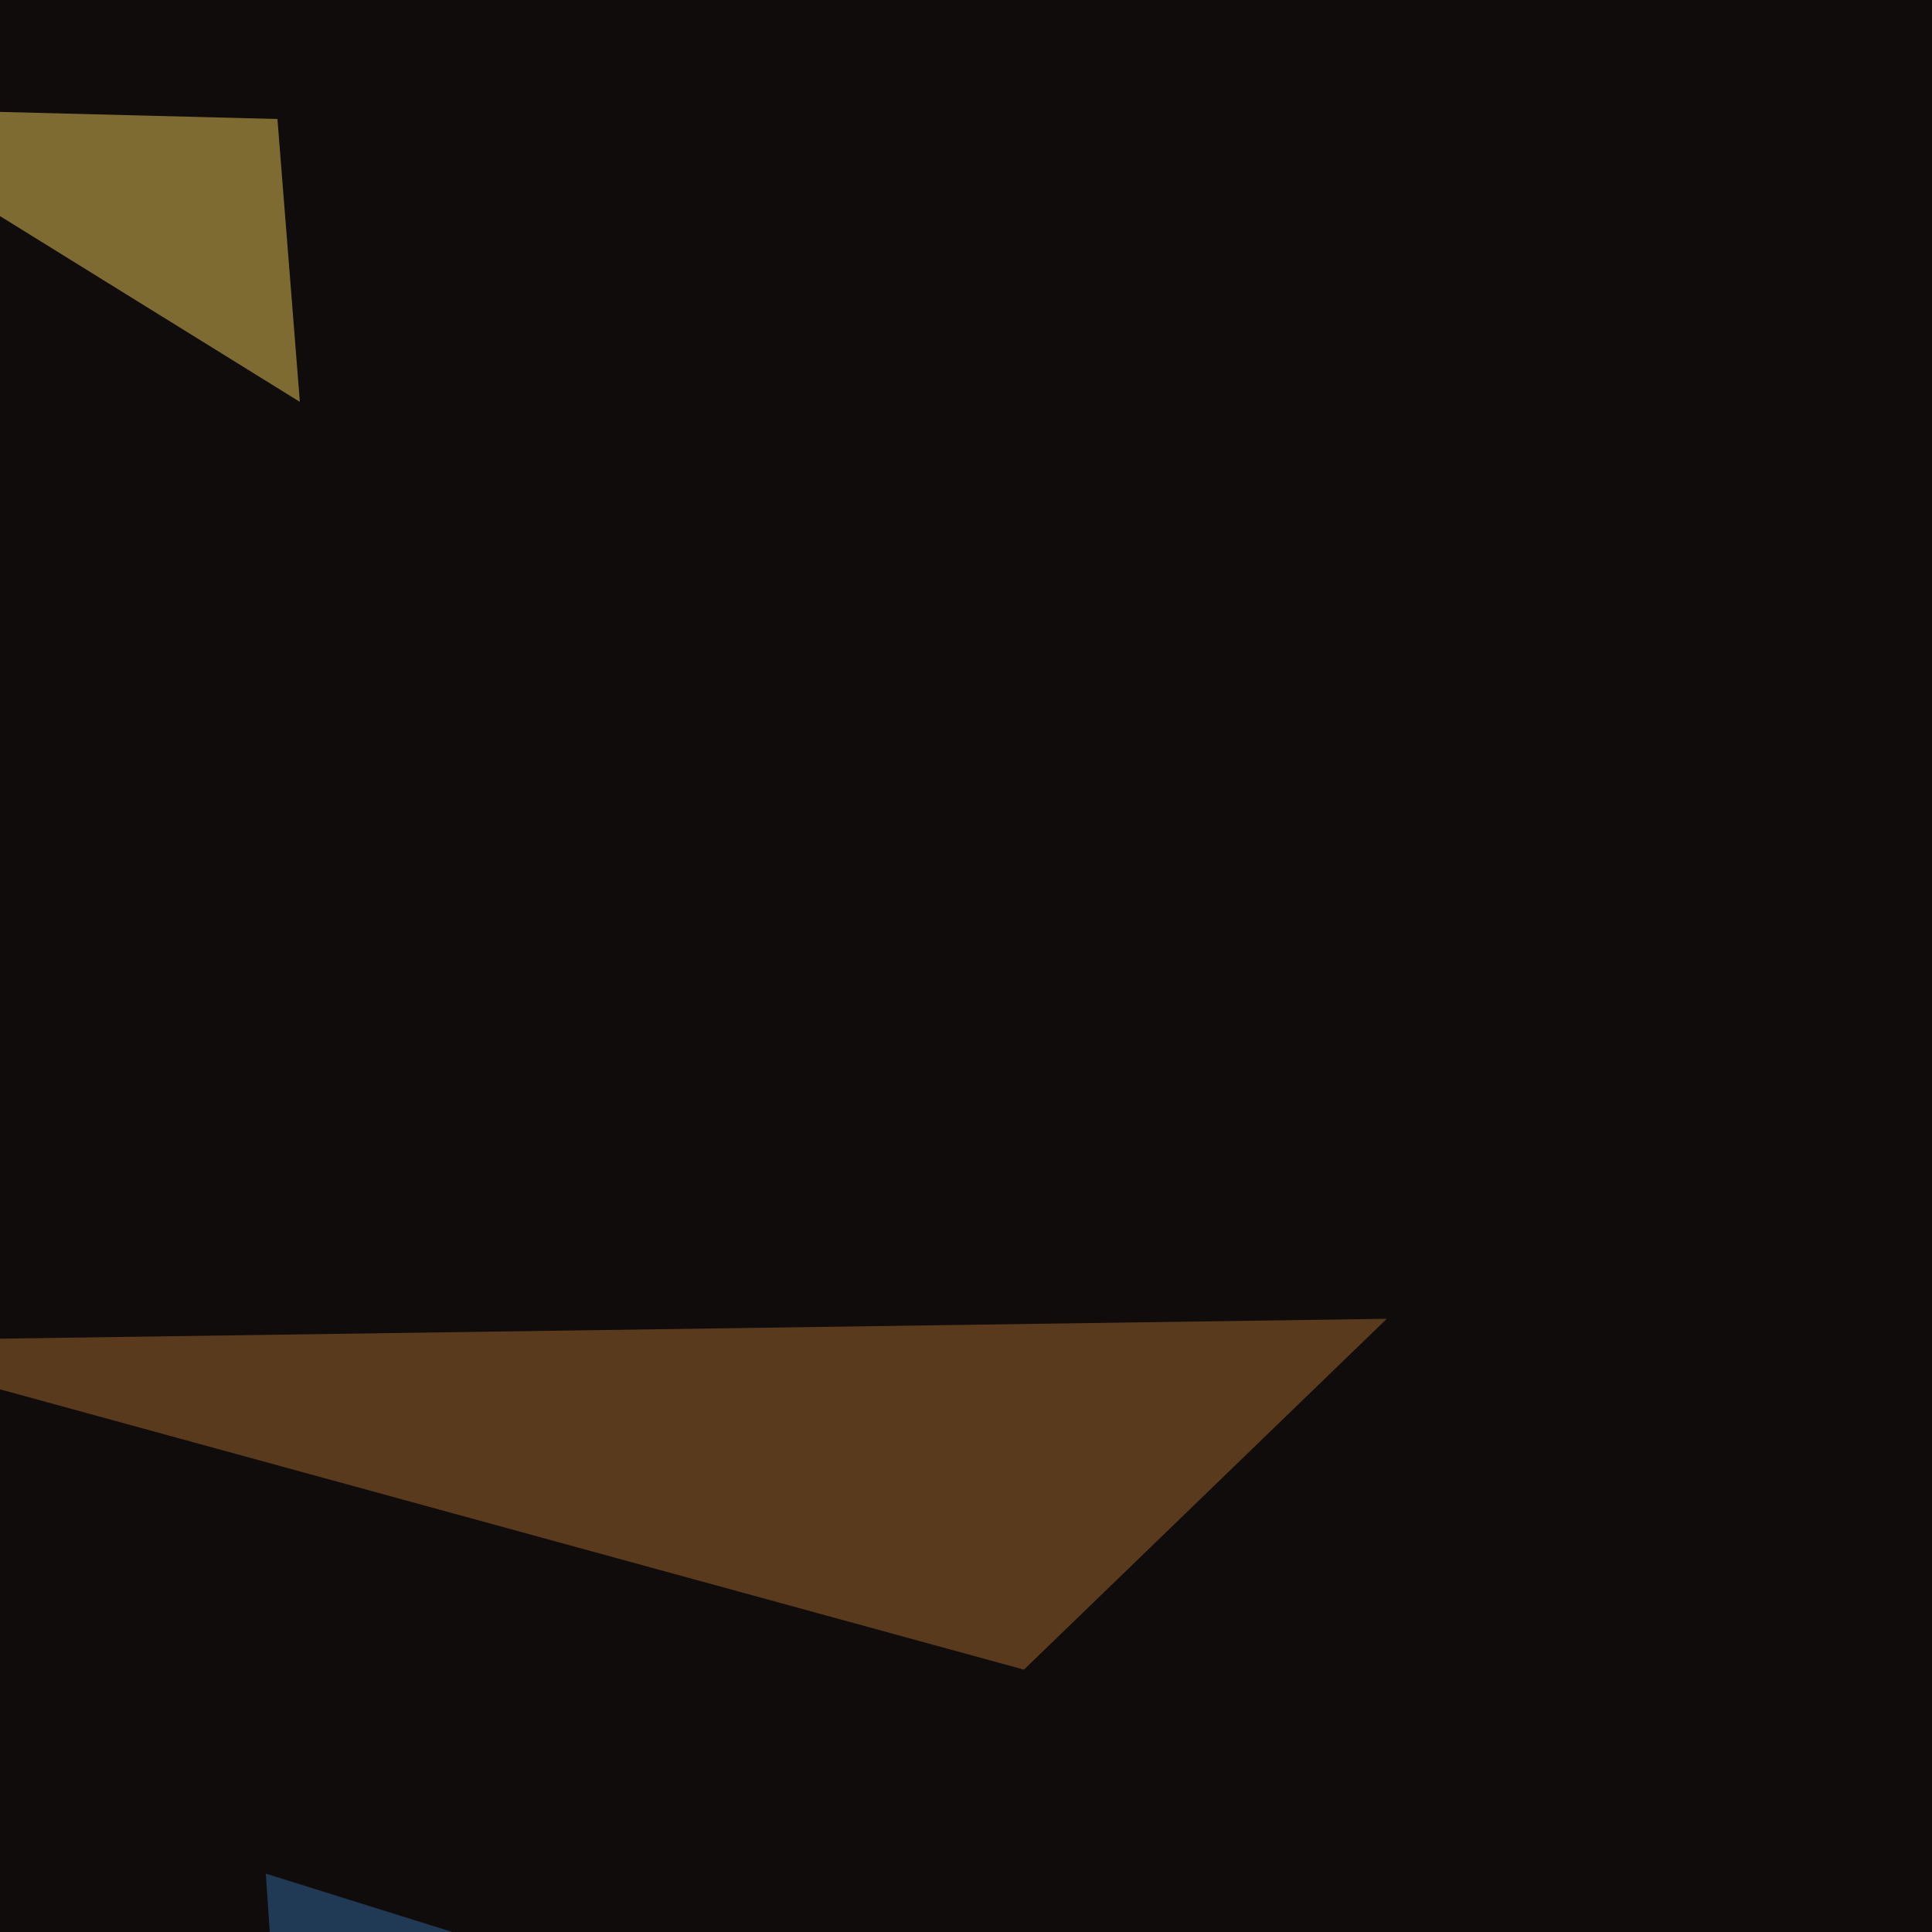 <svg xmlns="http://www.w3.org/2000/svg" width="500" height="500" ><filter id="a"><feGaussianBlur stdDeviation="55"/></filter><rect width="100%" height="100%" fill="#110c0c"/><g filter="url(#a)"><g fill-opacity=".5"><path fill="#fff0fa" d="M660.6 186l73.3-2.9-32.2 70.3z"/><path fill="#a5692f" d="M358.9 341.3L265 432.1l-310.5-85z"/><path fill="#ecca58" d="M71.8 30.8l-117.2-3 123 76.2z"/><path fill="#31689e" d="M68.8 484.9L312 561 74.7 572.8z"/></g></g></svg>